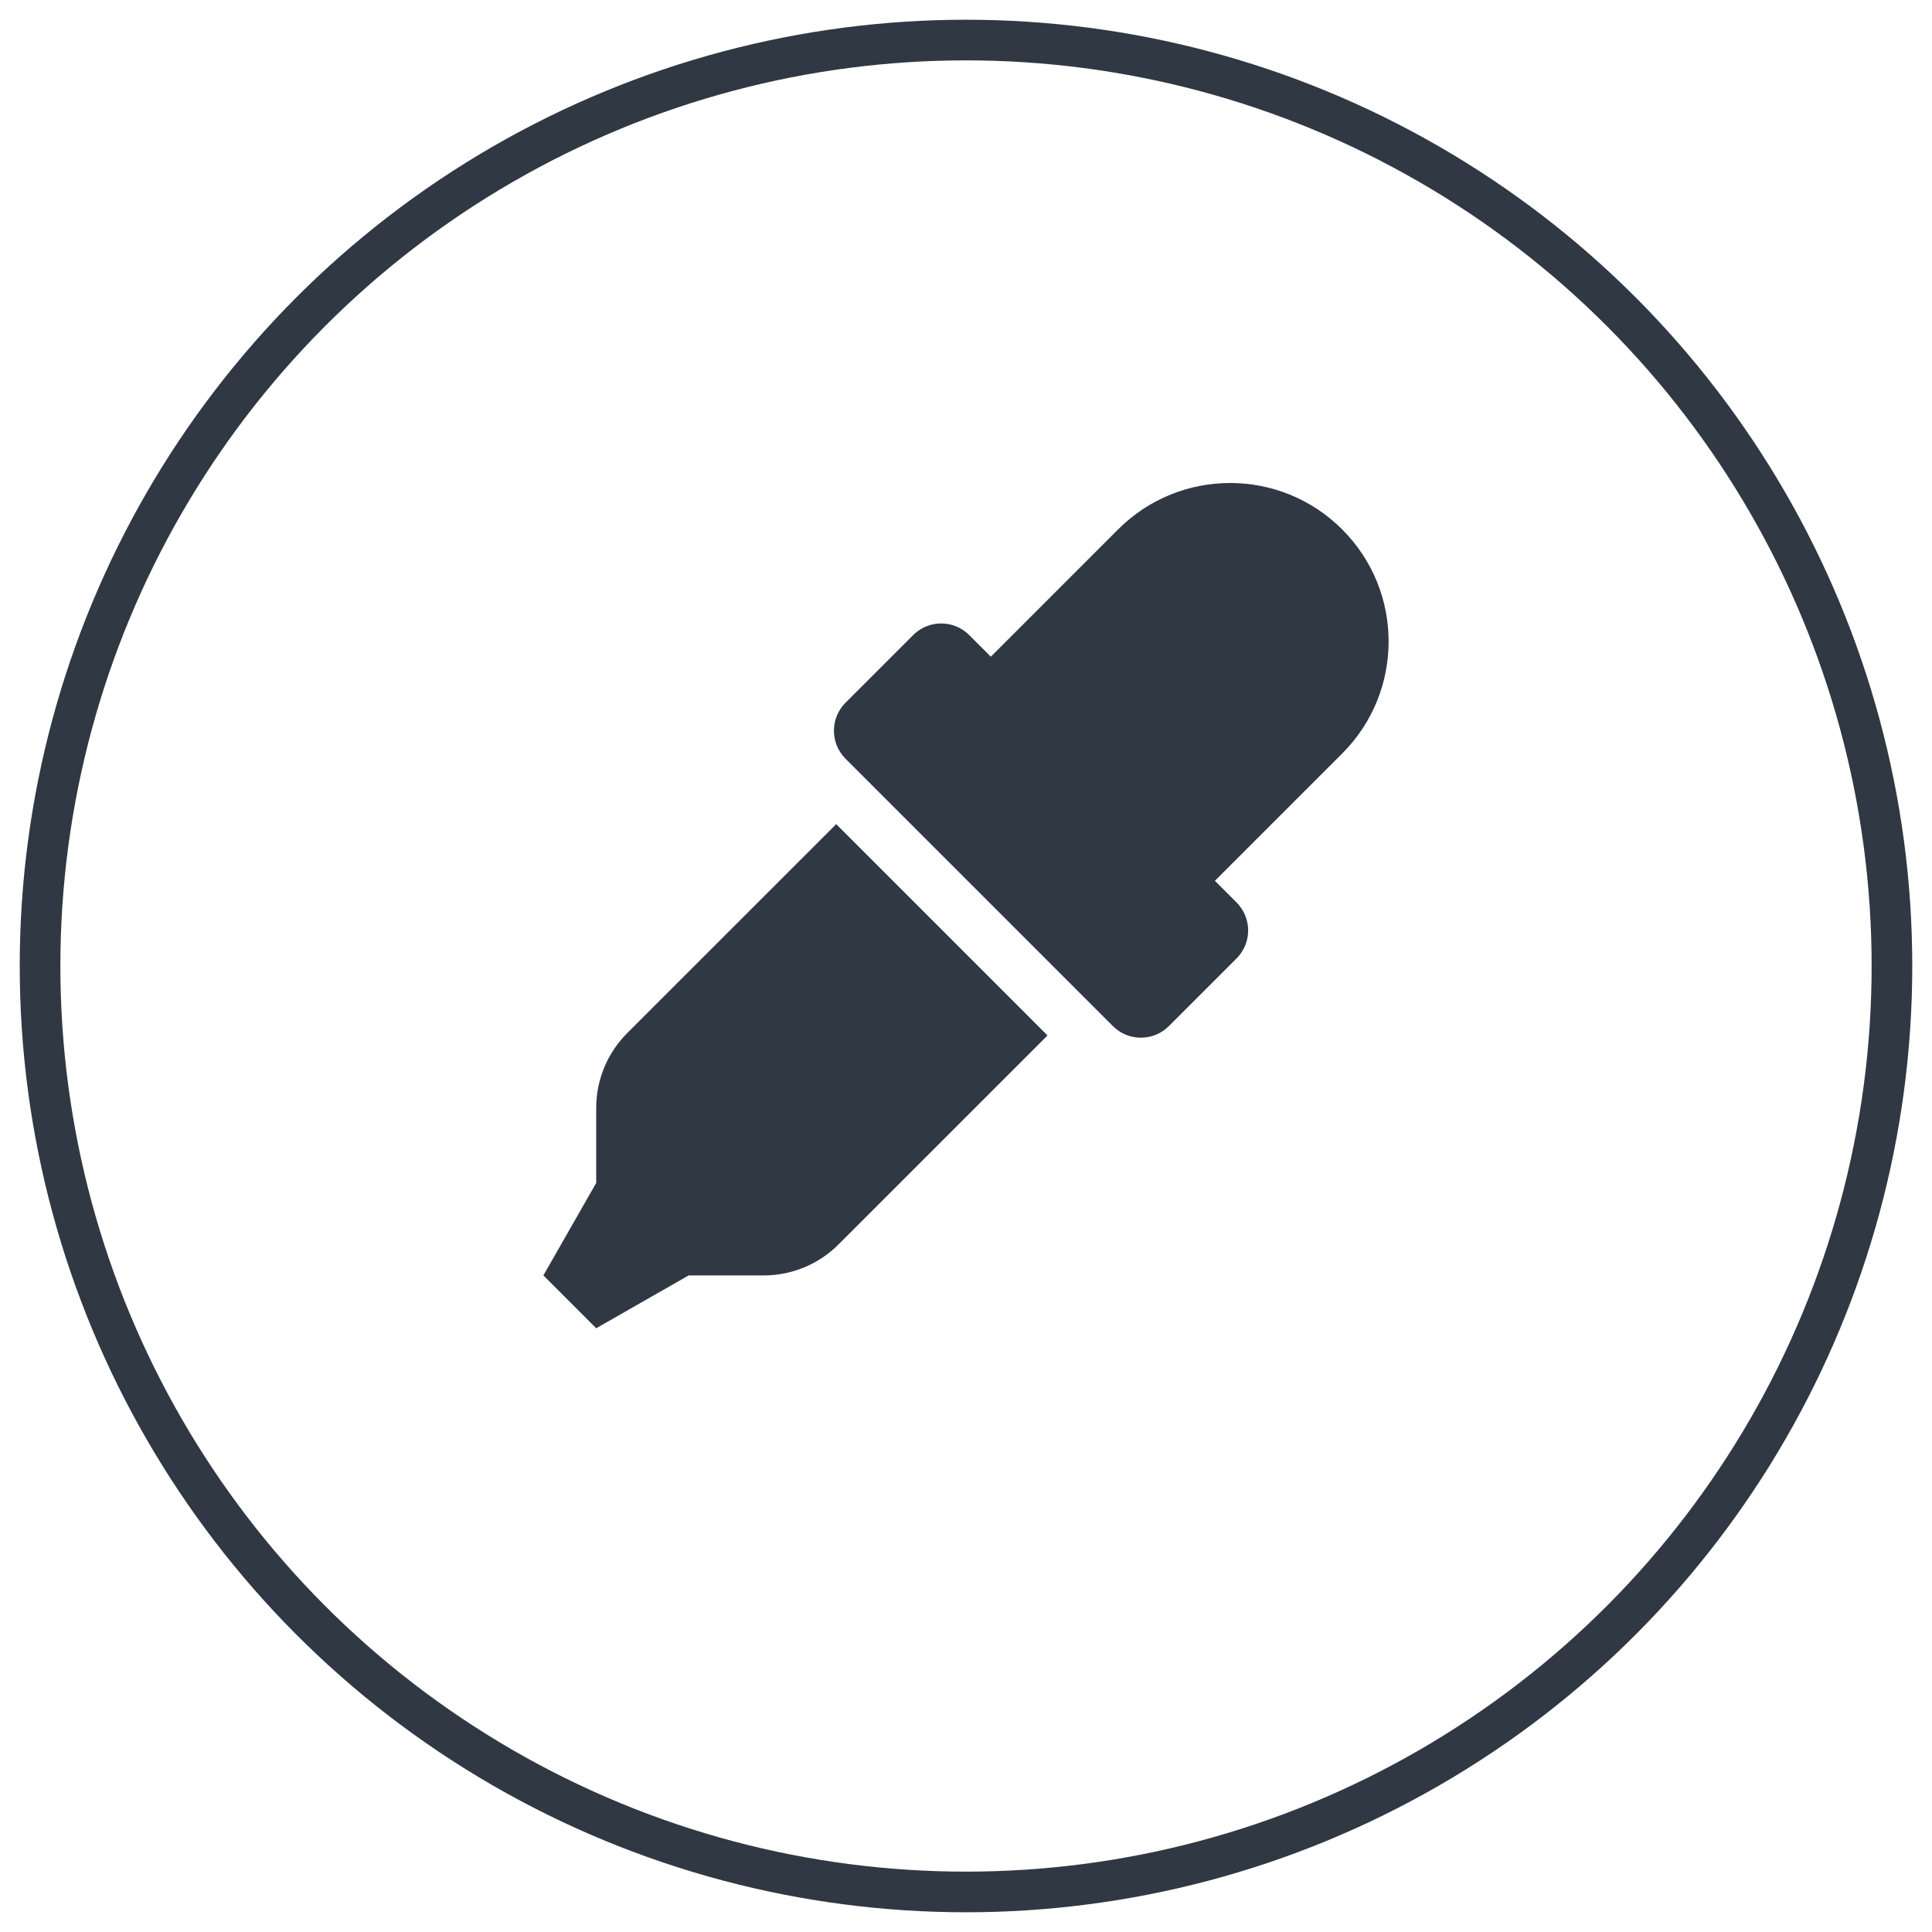 <svg width="96" height="96" viewBox="0 0 96 96" fill="none" xmlns="http://www.w3.org/2000/svg">
    <circle cx="48" cy="48" r="46.01" stroke="#2F3843" stroke-width="2.019"/>
    <path d="M31.163 51.337C30.179 52.321 29.625 53.657 29.625 55.05V58.781L27 63.375L29.625 66L34.219 63.375H37.95C39.342 63.375 40.678 62.822 41.662 61.838L52.05 51.451L41.551 40.951L31.163 51.337ZM66.693 26.307C63.619 23.231 58.631 23.231 55.557 26.307L49.234 32.631L48.159 31.556C47.385 30.782 46.137 30.793 45.375 31.556L42.014 34.917C41.245 35.686 41.245 36.932 42.014 37.701L55.298 50.985C56.072 51.76 57.32 51.749 58.082 50.985L61.443 47.625C62.212 46.857 62.212 45.61 61.443 44.841L60.368 43.767L66.692 37.443C69.769 34.368 69.769 29.382 66.693 26.307Z" fill="#2F3843"/>
</svg>
